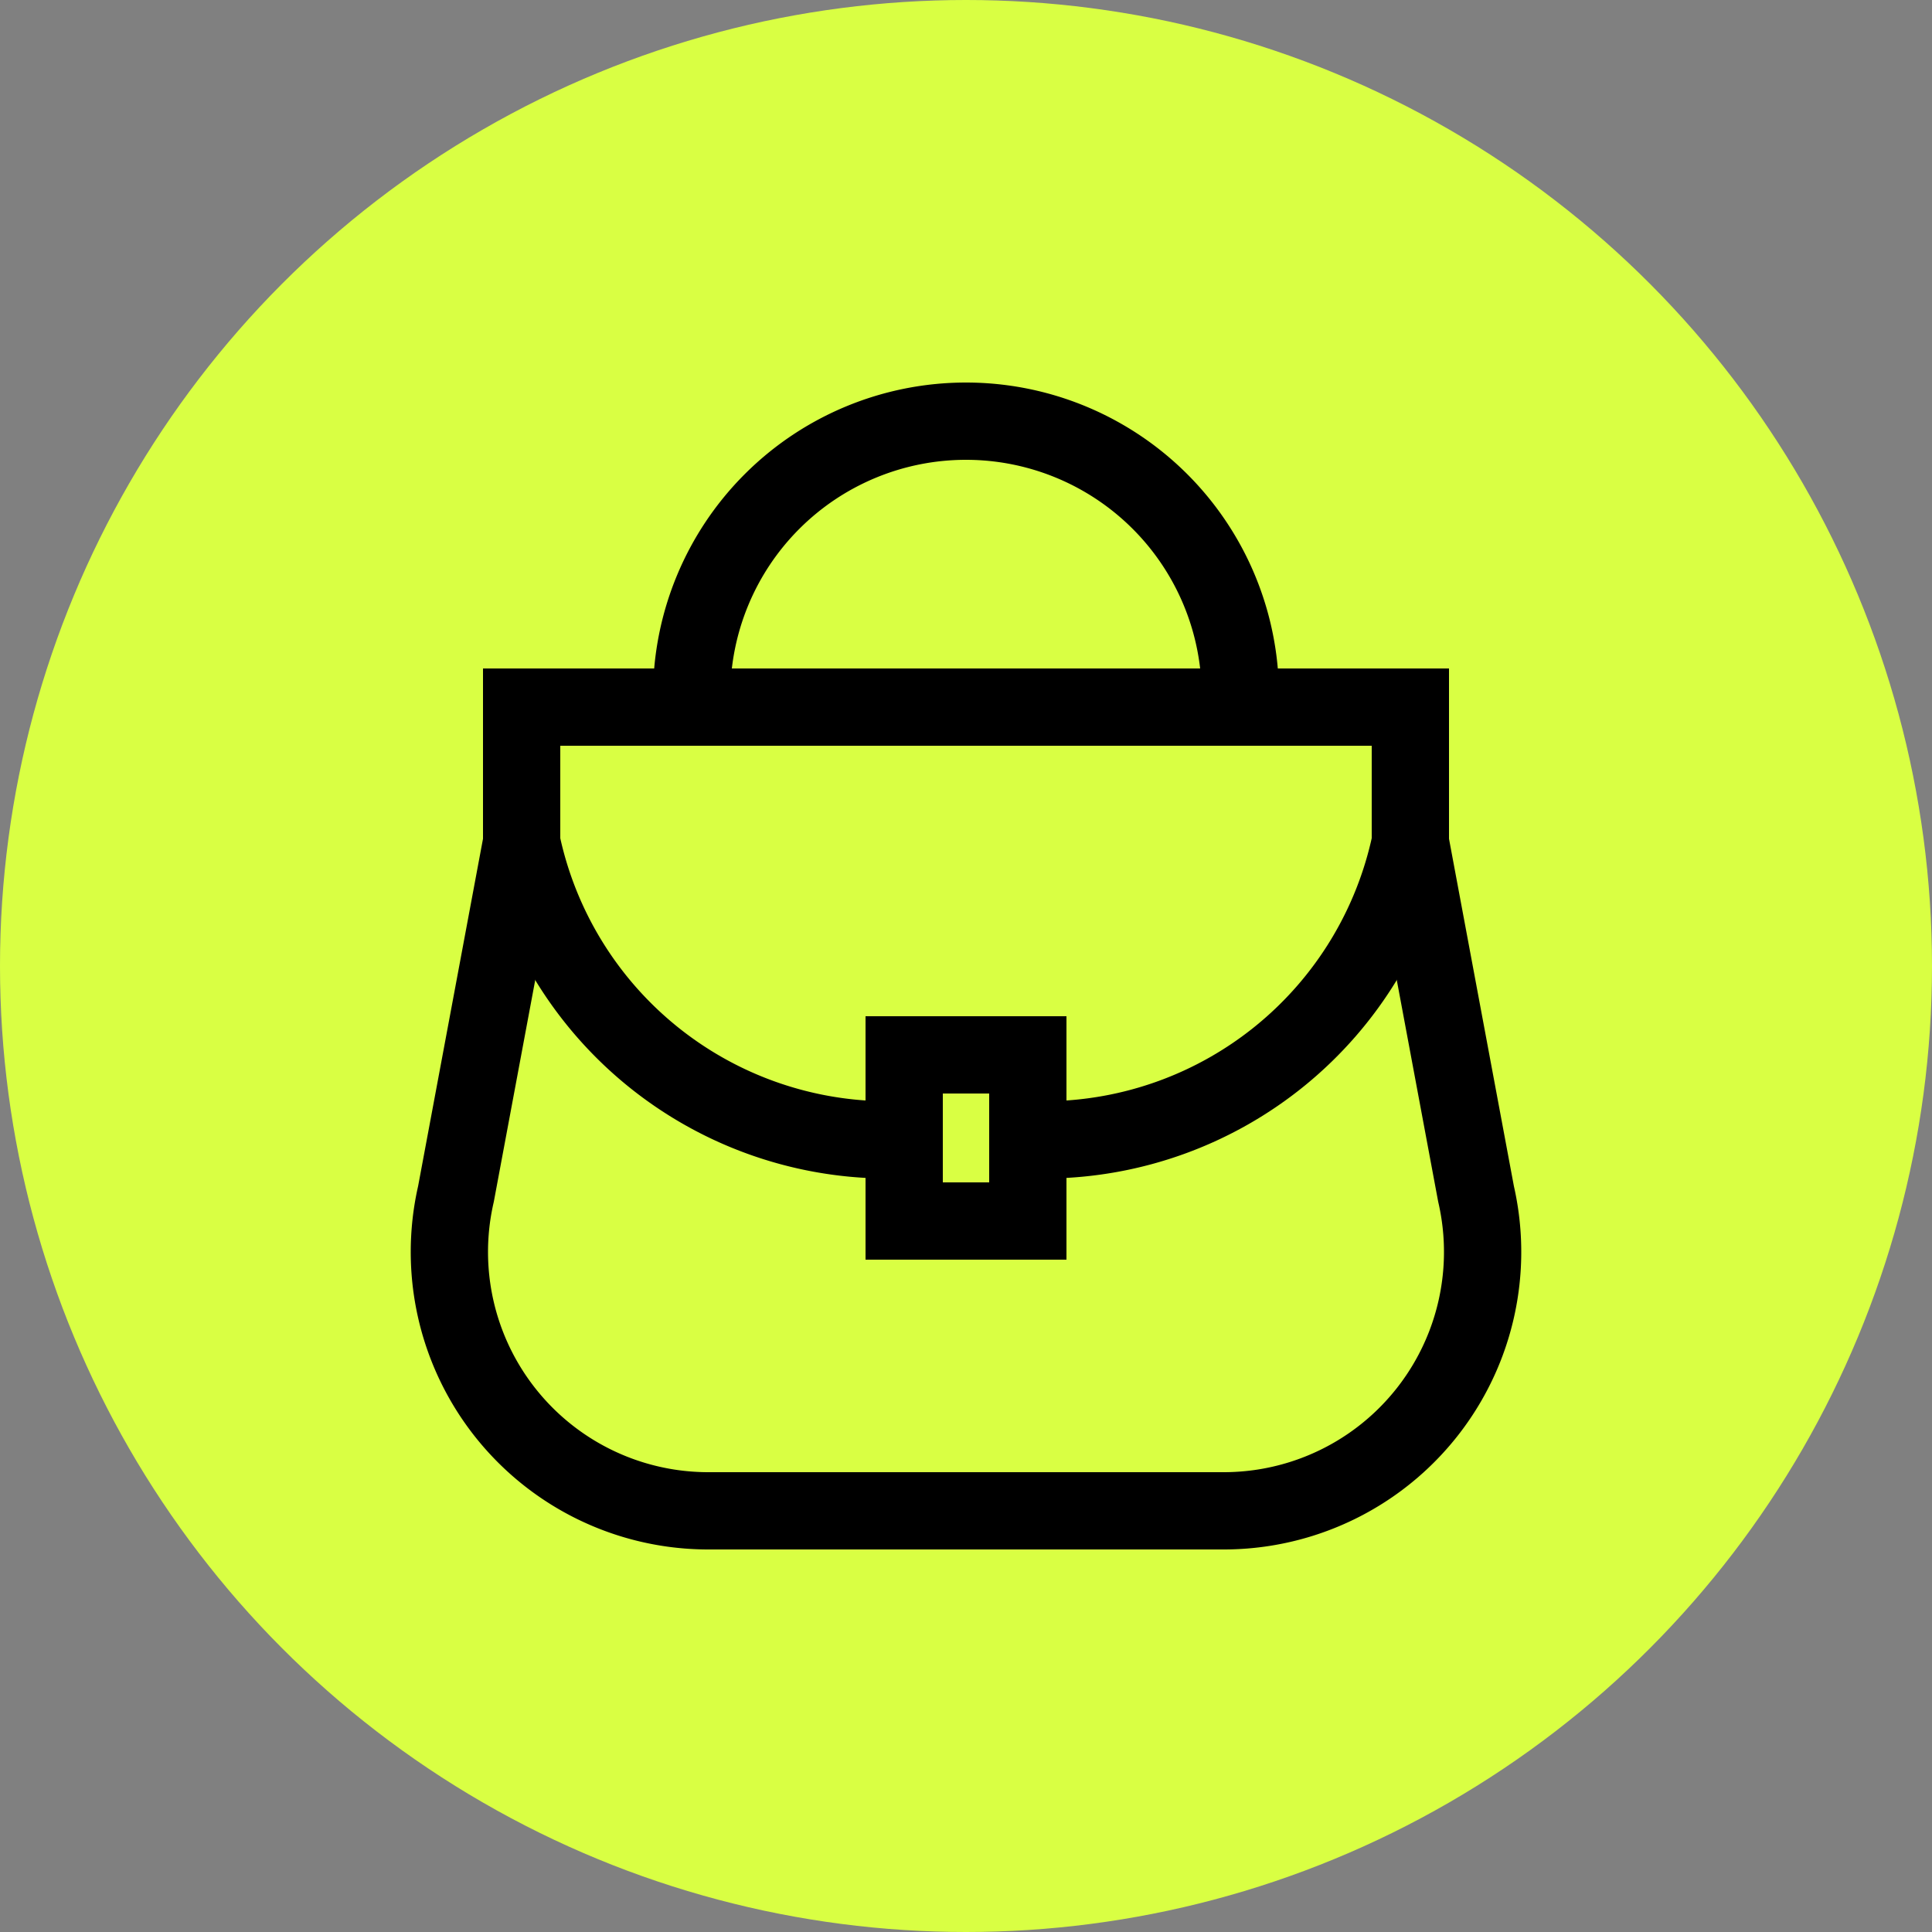 <svg xmlns="http://www.w3.org/2000/svg" viewBox="0 0 50 50"><rect x="0" y="0" width="50" height="50" fill="#808080" stroke="none"/><circle cx="25" cy="25" r="25" style="fill:#d9ff43"/><path d="M23.4,29.5h-.5a9.7,9.7,0,0,1-9.4-7.7h0V18.3h23v3.5h0a9.7,9.7,0,0,1-9.4,7.7h-.5" style="fill:none;stroke:#000;stroke-miterlimit:13.333;stroke-width:2px"/><path d="M36.5,21.8l1.7,9.1a6.7,6.7,0,0,1-6.5,8.2H18.3a6.7,6.7,0,0,1-6.5-8.2l1.7-9.1" style="fill:none;stroke:#000;stroke-miterlimit:13.333;stroke-width:2px"/><path d="M26.6,31.6H23.4V27.3h3.2Z" style="fill:none;stroke:#000;stroke-miterlimit:13.333;stroke-width:2px"/><path d="M17.9,18.3V18A7.1,7.1,0,0,1,25,10.9h0A7.1,7.1,0,0,1,32.1,18v.3" style="fill:none;stroke:#000;stroke-miterlimit:13.333;stroke-width:2px"/></svg>